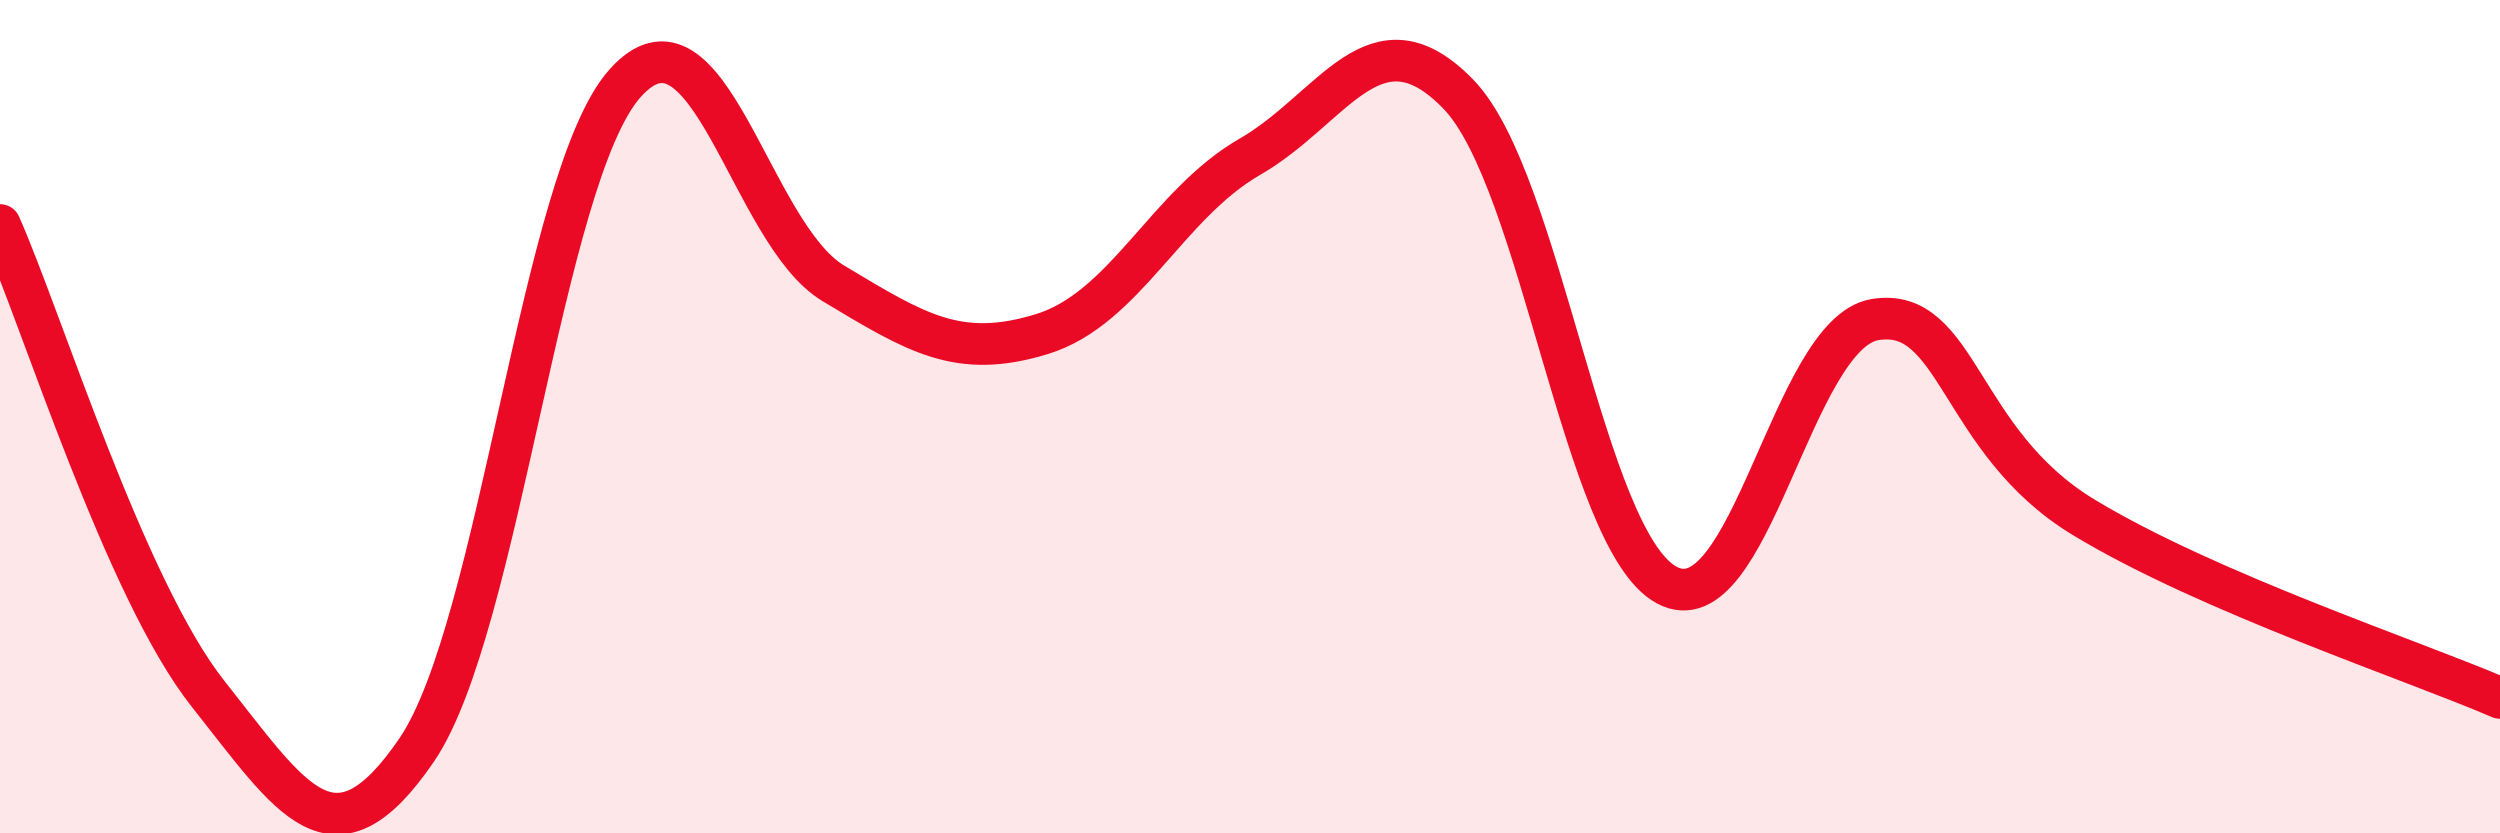 
    <svg width="60" height="20" viewBox="0 0 60 20" xmlns="http://www.w3.org/2000/svg">
      <path
        d="M 0,5.4 C 1,7.65 3,14.14 5,16.66 C 7,19.18 8,20.93 10,18 C 12,15.07 13,4.24 15,2 C 17,-0.24 18,5.6 20,6.8 C 22,8 23,8.63 25,8.02 C 27,7.41 28,4.91 30,3.76 C 32,2.61 33,0.2 35,2.26 C 37,4.32 38,12.96 40,14.04 C 42,15.12 43,8 45,7.67 C 47,7.34 47,10.59 50,12.41 C 53,14.23 58,15.88 60,16.75L60 20L0 20Z"
        fill="#EB0A25"
        opacity="0.1"
        stroke-linecap="round"
        stroke-linejoin="round"
      />
      <path
        d="M 0,5.4 C 1,7.65 3,14.14 5,16.66 C 7,19.18 8,20.93 10,18 C 12,15.07 13,4.24 15,2 C 17,-0.24 18,5.6 20,6.8 C 22,8 23,8.63 25,8.02 C 27,7.41 28,4.91 30,3.76 C 32,2.61 33,0.2 35,2.26 C 37,4.32 38,12.96 40,14.04 C 42,15.12 43,8 45,7.67 C 47,7.34 47,10.59 50,12.41 C 53,14.23 58,15.88 60,16.75"
        stroke="#EB0A25"
        stroke-width="1"
        fill="none"
        stroke-linecap="round"
        stroke-linejoin="round"
      />
    </svg>
  